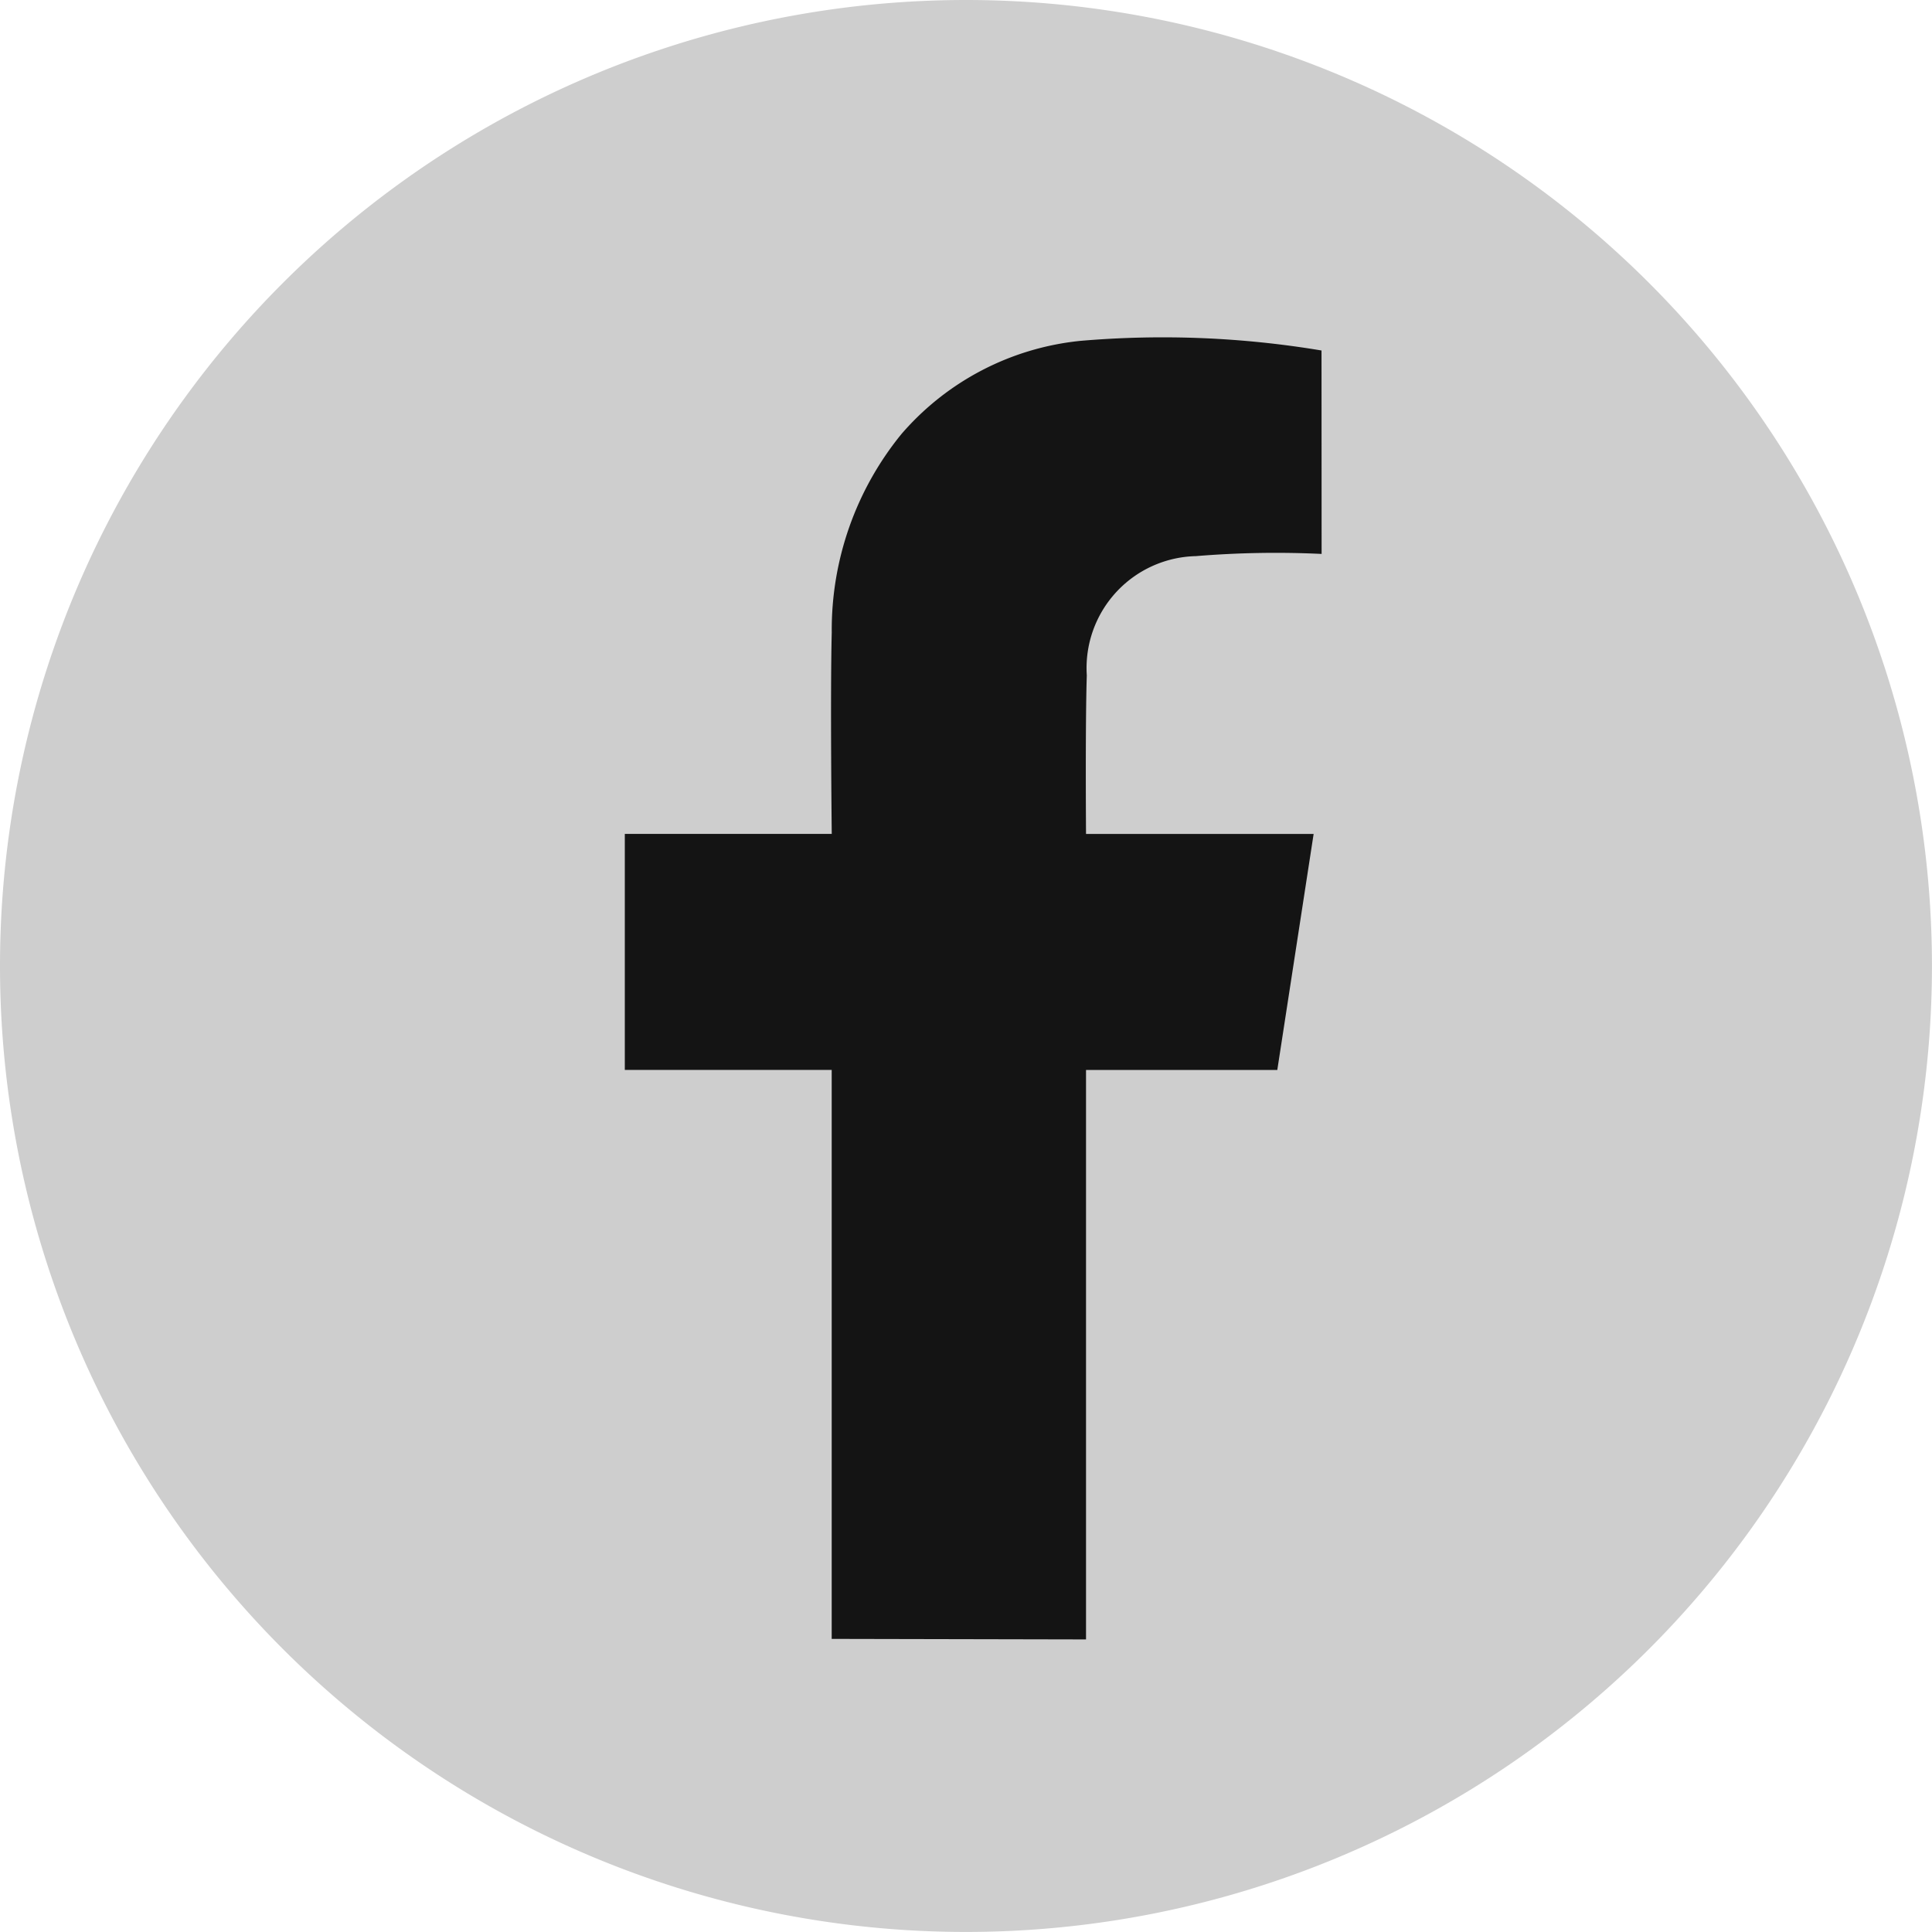 <svg xmlns="http://www.w3.org/2000/svg" width="40.201" height="40.201" viewBox="0 0 40.201 40.201">
  <g id="Group_3013" data-name="Group 3013" transform="translate(-1755 -1882.127)">
    <path id="Path_68990" data-name="Path 68990" d="M20.1,40.2h0A20.1,20.1,0,0,1,20.1,0h0a20.1,20.1,0,0,1,0,40.2" transform="translate(1755 1882.127)" fill="#cecece"/>
    <path id="Path_69191" data-name="Path 69191" d="M141.246,235.163a20.271,20.271,0,0,0-2.618.046,2.329,2.329,0,0,0-2.268,2.481c-.033,1.026-.016,3.3-.016,3.3h4.736l-.756,4.911h-3.98v11.849l-5.292-.011V245.9h-4.305v-4.911h4.306s-.033-2.889,0-4.192a6.448,6.448,0,0,1,1.448-4.126,5.669,5.669,0,0,1,3.722-1.941,20.062,20.062,0,0,1,5.021.2Z" transform="translate(1641.254 1658.49)" fill="#141414"/>
  </g>
</svg>
